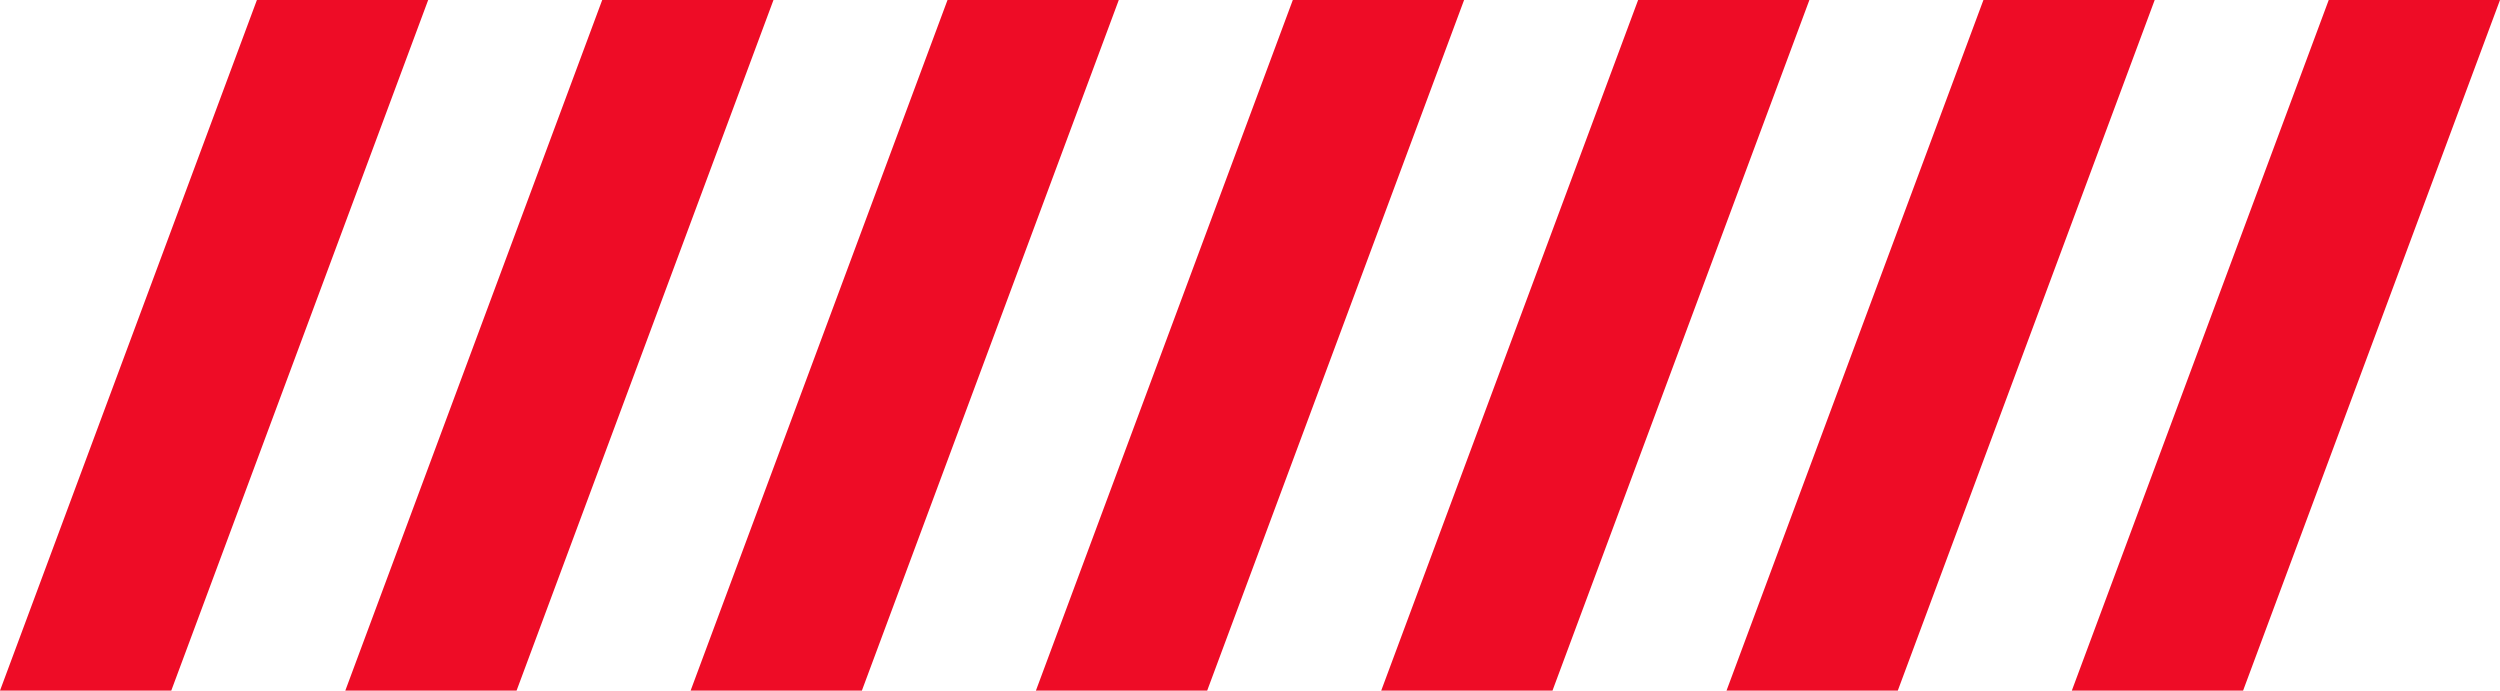 <svg width="362" height="100" viewBox="0 0 362 100" fill="none" xmlns="http://www.w3.org/2000/svg">
<path d="M24.8 100H0L37.2 0L62 0L24.8 100Z" fill="#EE0C26"/>
<path d="M74.8 100H50L87.2 0L112 0L74.8 100Z" fill="#EE0C26"/>
<path d="M124.8 100H100L137.2 0L162 0L124.8 100Z" fill="#EE0C26"/>
<path d="M174.8 100H150L187.2 0L212 0L174.8 100Z" fill="#EE0C26"/>
<path d="M224.8 100H200L237.2 0L262 0L224.8 100Z" fill="#EE0C26"/>
<path d="M274.8 100H250L287.2 0L312 0L274.8 100Z" fill="#EE0C26"/>
<path d="M324.8 100H300L337.2 0L362 0L324.8 100Z" fill="#EE0C26"/>
</svg>
